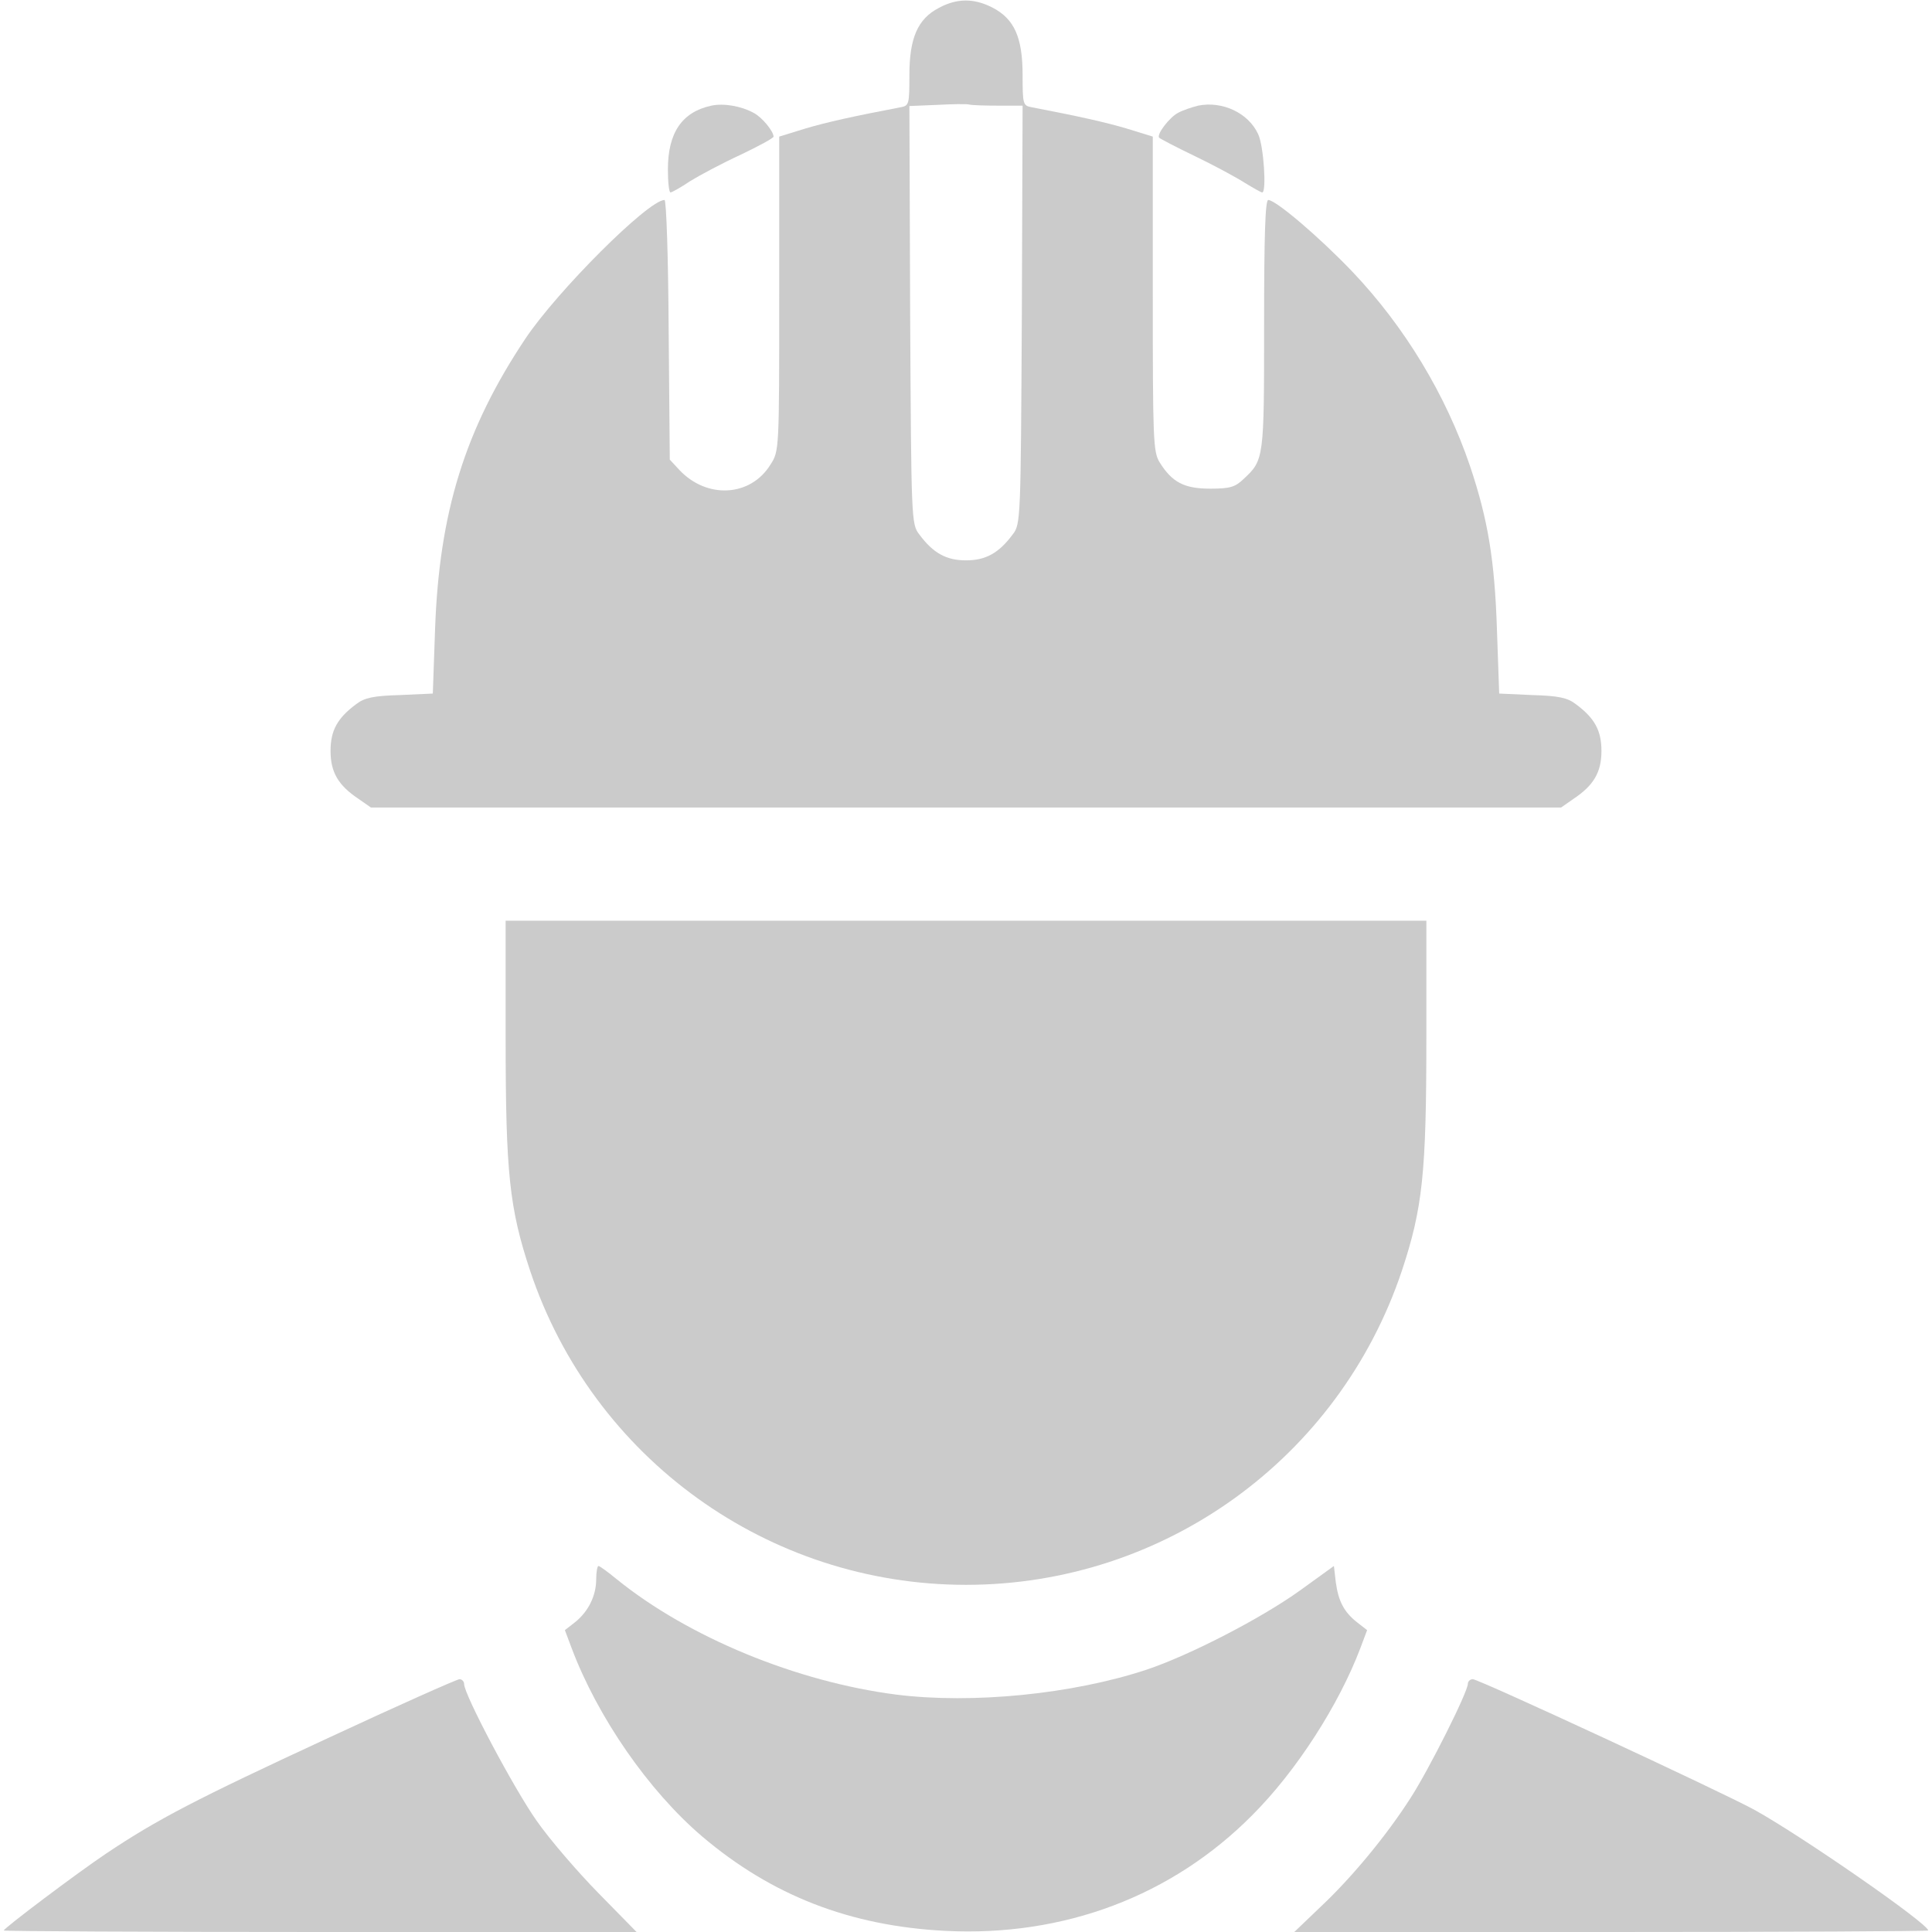 <?xml version="1.0" encoding="utf-8"?>
<!-- Generator: Adobe Illustrator 26.2.1, SVG Export Plug-In . SVG Version: 6.00 Build 0)  -->
<svg version="1.1" id="Vrstva_1" xmlns="http://www.w3.org/2000/svg" xmlns:xlink="http://www.w3.org/1999/xlink" x="0px" y="0px"
	 viewBox="0 0 512 512" style="enable-background:new 0 0 512 512;" xml:space="preserve">
<style type="text/css">
	.st0{fill:#CBCBCB;}
</style>
<g transform="translate(0,512) scale(0.1,-0.1)">
	<path class="st0" d="M2488,5099c-56-29-78-80-78-178c0-76-1-81-22-85c-126-24-198-40-255-57l-68-21v-416c0-416,0-417-23-453
		c-53-86-169-92-242-14l-25,27l-3,344c-1,189-6,344-11,344c-43,0-285-242-369-368c-160-240-228-460-239-769l-6-171l-88-4
		c-69-2-93-7-115-24c-50-37-68-70-68-124c0-56,20-91,74-127l33-23h1577h1577l33,23c54,36,74,71,74,127c0,54-18,87-68,124
		c-22,17-46,22-115,24l-88,4l-6,171c-6,183-24,291-71,431c-64,189-173,370-313,517c-87,91-202,189-222,189c-8,0-11-95-11-330
		c0-357,0-359-55-410c-22-21-36-25-88-25c-69,0-101,17-134,70c-17,28-18,60-18,447v416l-68,21c-57,17-129,33-254,57
		c-22,4-23,9-23,85c0,100-22,149-80,179C2581,5125,2536,5125,2488,5099z M2646,4840h64l-2-554c-3-542-3-555-24-582
		c-37-50-72-69-124-69s-87,19-124,69c-21,27-21,40-24,581l-2,554l72,3c40,2,79,3,86,1C2576,4841,2611,4840,2646,4840z"/>
	<path class="st0" d="M1885,4840c-78-17-115-72-115-169c0-34,3-61,7-61c3,0,27,13,52,30c26,16,86,48,134,70c48,23,87,44,87,48
		c0,14-31,52-53,63C1964,4839,1918,4847,1885,4840z"/>
	<path class="st0" d="M3175,4840c-16-4-40-12-53-19c-23-12-58-58-50-66c3-3,45-25,95-49s109-56,131-70c23-14,44-26,47-26
		c12,0,4,125-11,155C3308,4821,3239,4853,3175,4840z"/>
	<path class="st0" d="M1340,2368c0-358,10-450,65-616c166-497,631-832,1155-832s988,334,1155,832c55,166,65,258,65,616v312H2560
		H1340V2368z"/>
	<path class="st0" d="M1580,935c0-44-21-86-56-114l-27-21l18-48c69-183,204-378,346-499C2045,97,2252,16,2505,3
		c314-16,601,92,814,307c117,117,229,292,286,442l18,48l-27,21c-34,27-49,55-56,106l-5,43l-90-65c-103-74-293-172-407-210
		c-197-65-461-91-662-66c-265,34-552,152-743,307c-23,19-44,34-47,34S1580,954,1580,935z"/>
	<path class="st0" d="M865,512C522,353,417,299,280,207C204,156,10,10,10,4c0-2,377-4,839-4h838l-101,103c-55,56-130,143-164,192
		c-60,85-192,334-192,362c0,7-6,13-12,13C1211,670,1052,599,865,512z"/>
	<path class="st0" d="M3890,658c0-22-104-229-152-303c-64-100-156-211-238-288l-70-67h840c462,0,840,2,840,4c0,18-336,251-461,320
		c-90,49-730,346-746,346C3896,670,3890,664,3890,658z"/>
</g>
</svg>
